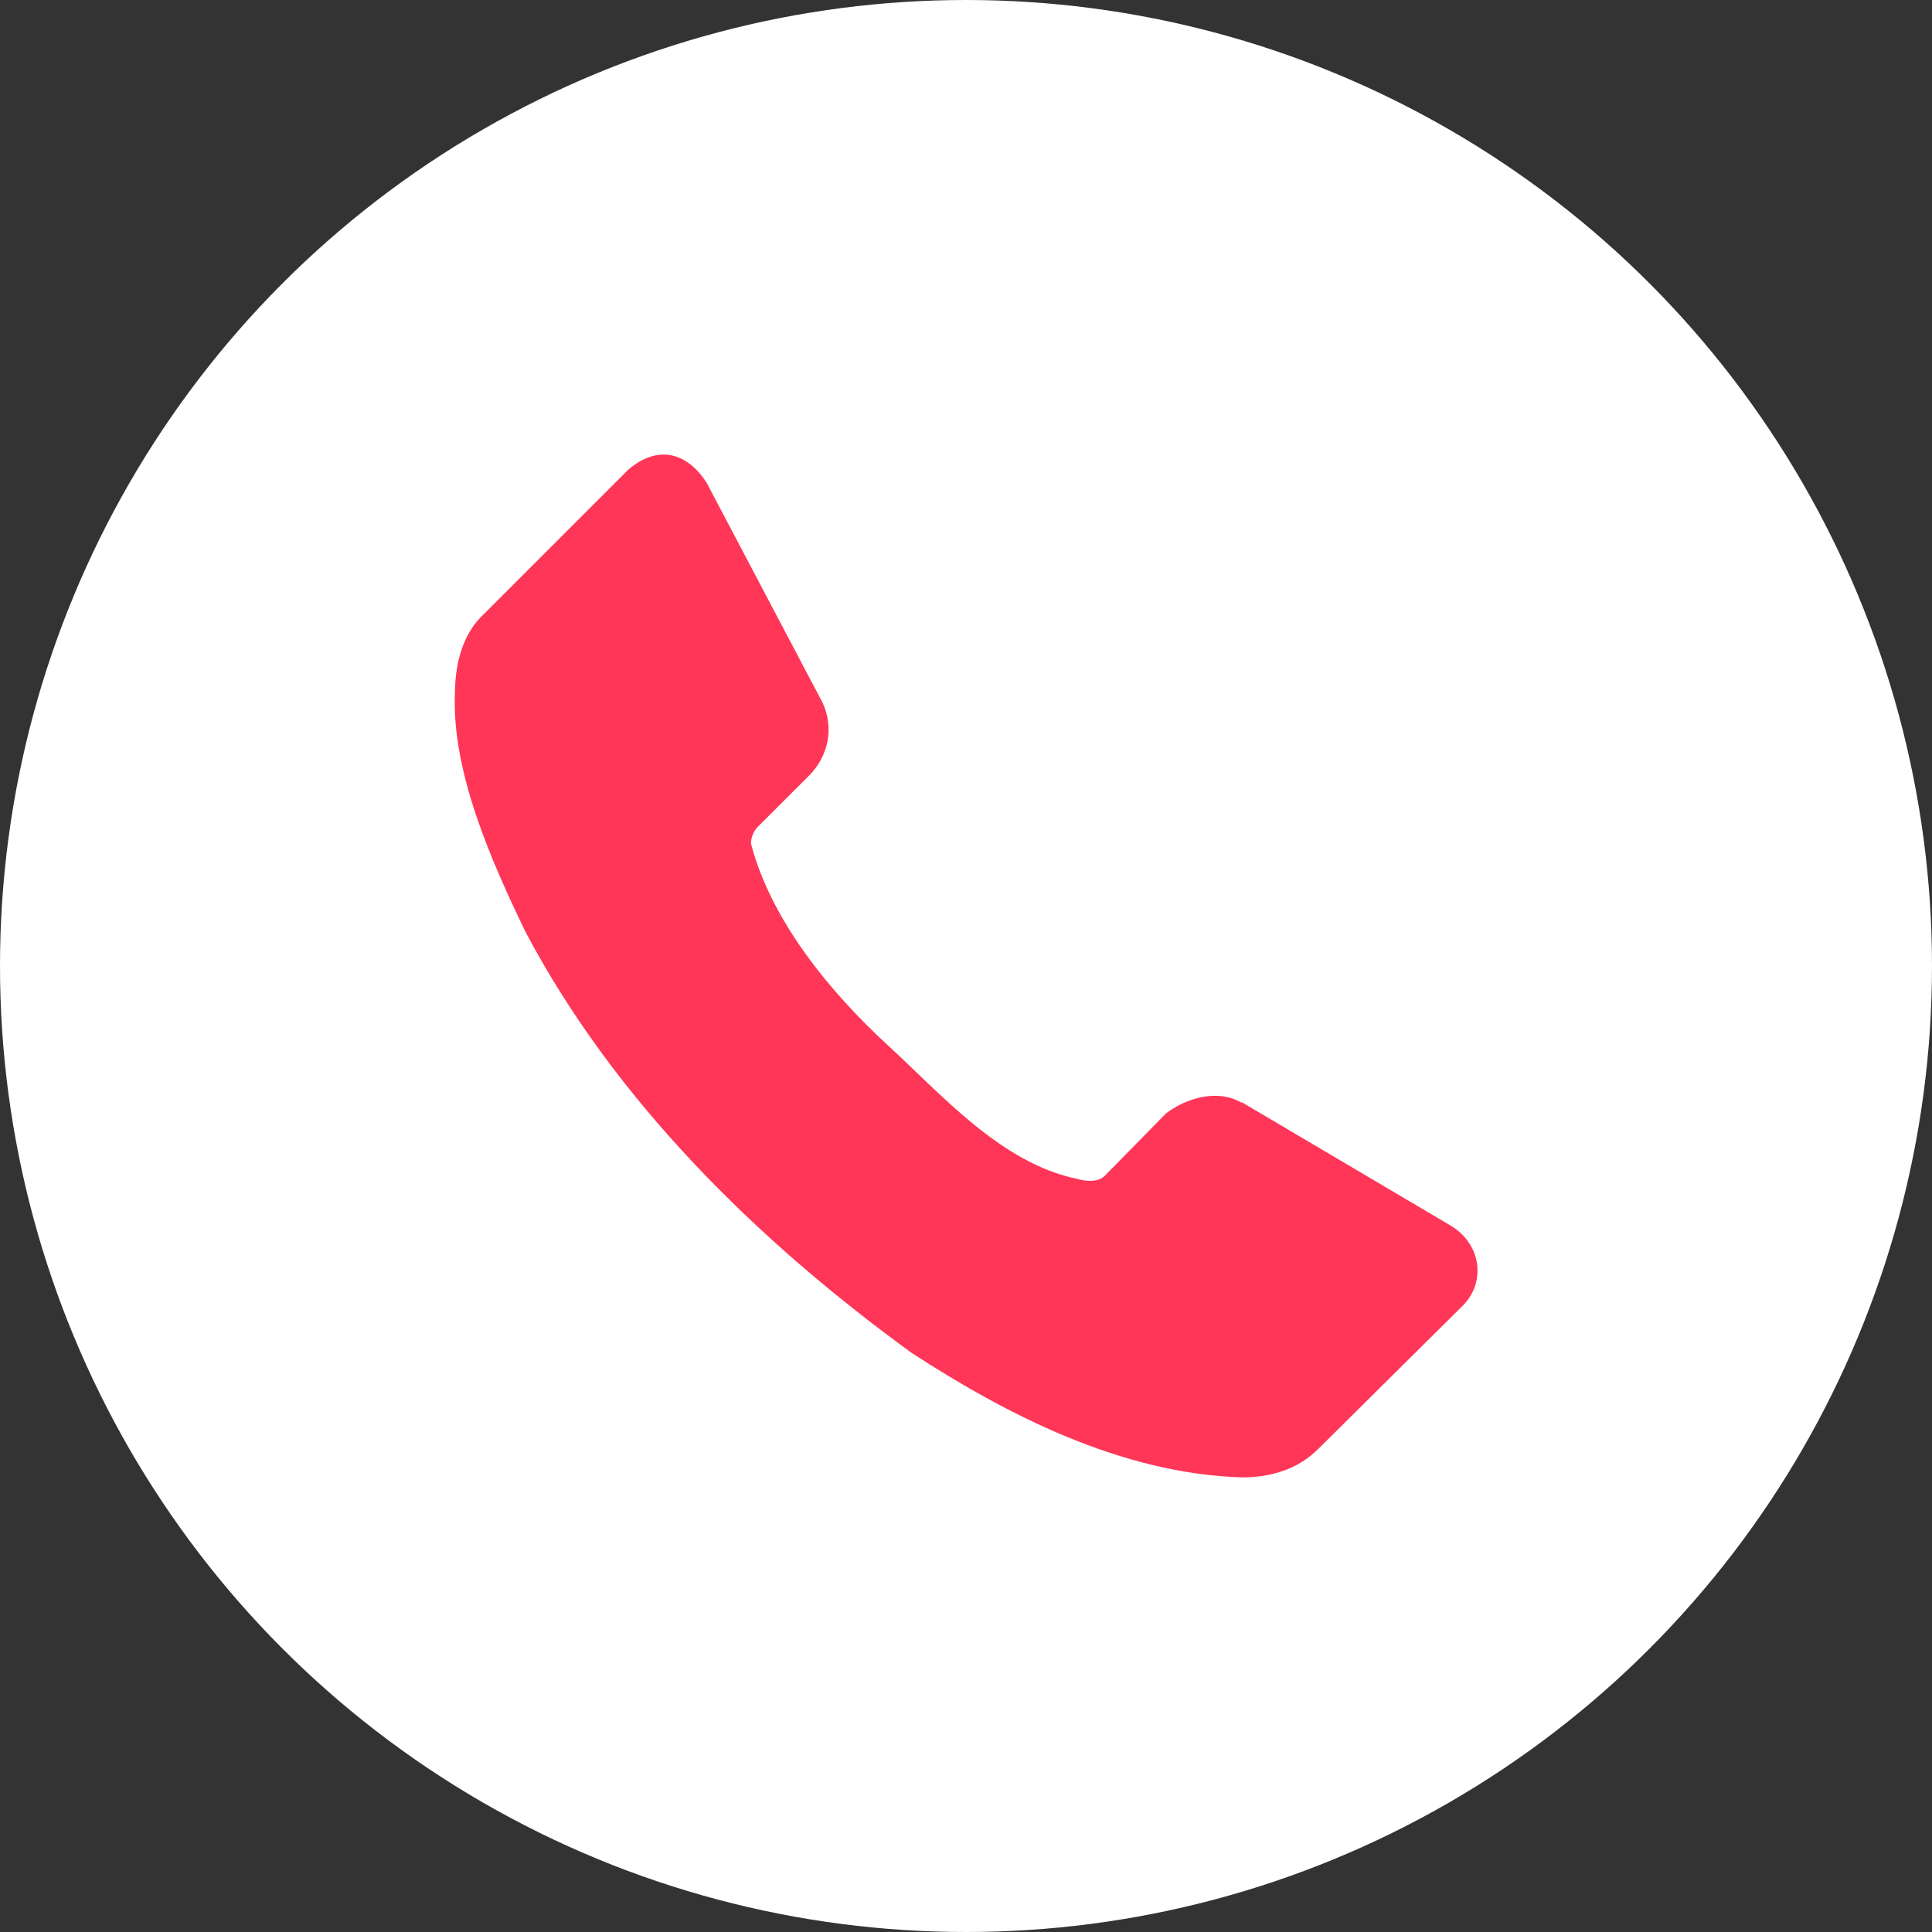 <?xml version="1.0" encoding="UTF-8"?> <svg xmlns="http://www.w3.org/2000/svg" width="26" height="26" viewBox="0 0 26 26" fill="none"><rect x="0" y="0" width="26" height="26" fill="#333333" stroke="none"/> <circle cx="13" cy="13" r="13" fill="white"></circle> <path d="M19.693 17.563L17.752 19.488C17.465 19.782 17.086 19.882 16.716 19.882C15.081 19.833 13.535 19.03 12.266 18.205C10.182 16.689 8.271 14.81 7.071 12.539C6.611 11.587 6.071 10.372 6.123 9.309C6.127 8.909 6.235 8.516 6.517 8.259L8.457 6.319C8.86 5.976 9.25 6.095 9.508 6.494L11.069 9.455C11.233 9.805 11.139 10.181 10.894 10.432L10.179 11.146C10.135 11.207 10.107 11.276 10.106 11.351C10.38 12.412 11.211 13.39 11.944 14.063C12.678 14.736 13.467 15.648 14.491 15.864C14.617 15.9 14.772 15.912 14.863 15.828L15.694 14.982C15.981 14.765 16.395 14.659 16.701 14.836H16.716L19.532 16.499C19.945 16.758 19.989 17.259 19.693 17.563Z" fill="#FF3657"></path> </svg> 